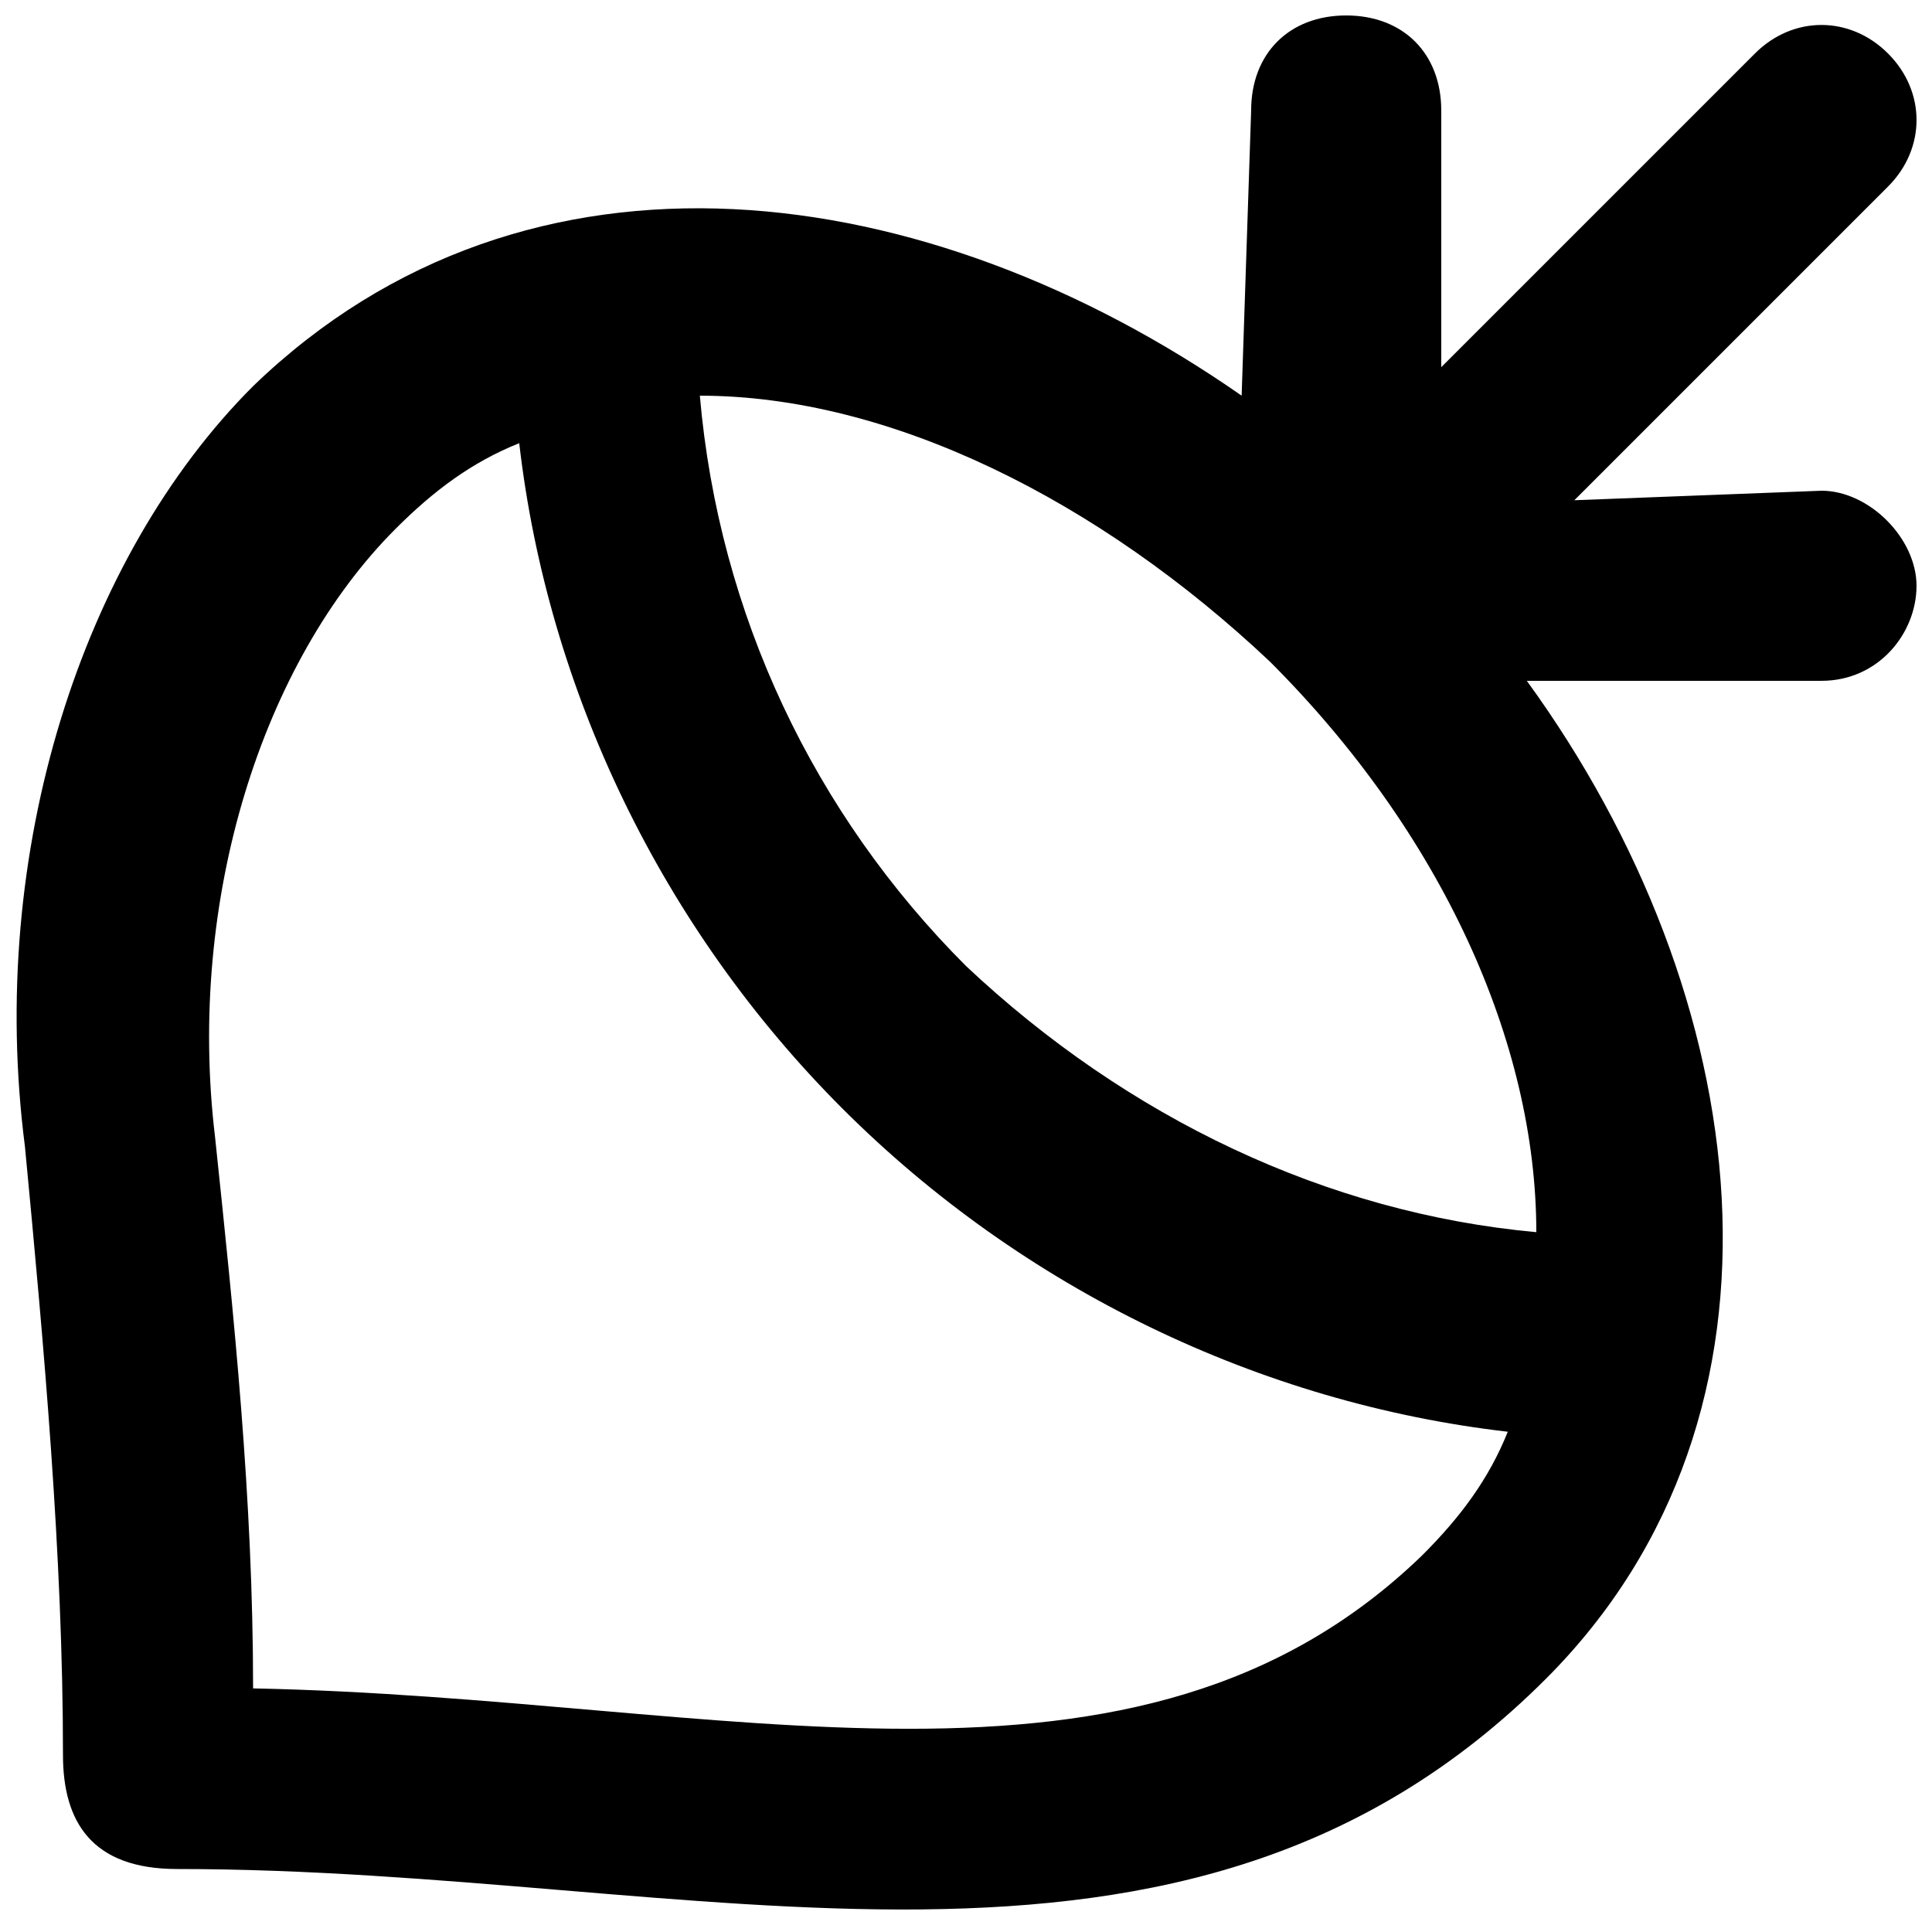 <?xml version="1.0" encoding="UTF-8"?>
<!-- Uploaded to: SVG Repo, www.svgrepo.com, Generator: SVG Repo Mixer Tools -->
<svg width="800px" height="800px" version="1.1" viewBox="144 144 512 512" xmlns="http://www.w3.org/2000/svg">
 <defs>
  <clipPath id="a">
   <path d="m148.09 148.09h503.81v502.91h-503.81z"/>
  </clipPath>
 </defs>
 <g clip-path="url(#a)">
  <path d="m626.71 274.05-65.496 2.519 83.129-83.129c10.078-10.078 10.078-25.191 0-35.266-10.078-10.078-25.191-10.078-35.266 0l-83.129 83.129v-68.016c0-15.113-10.078-25.191-25.191-25.191-15.113 0-25.191 10.078-25.191 25.191l-2.519 75.57c-83.125-57.938-188.93-73.051-261.98-2.519-45.344 45.344-70.535 123.43-60.457 201.52 5.039 52.898 10.078 108.32 10.078 161.22 0 17.633 7.559 30.23 30.23 30.23 138.55 0 267.02 45.344 362.74-50.383 70.535-70.535 55.418-181.37-5.039-264.5h78.086c15.113 0 25.191-12.594 25.191-25.191 0-12.594-12.594-25.188-25.191-25.188zm-226.71 125.95c-40.305-40.305-65.496-93.207-70.535-151.14 50.383 0 105.8 27.711 151.14 70.535 45.344 45.344 70.535 100.76 70.535 151.14-55.422-5.043-108.32-30.23-151.14-70.535zm-188.93 191.45c0-50.383-5.039-98.242-10.078-146.11-7.559-62.977 12.594-125.95 47.863-161.22 10.078-10.078 20.152-17.633 32.746-22.672 7.559 65.496 37.785 128.47 85.648 176.33 47.863 47.863 110.84 78.09 176.33 85.648-5.039 12.594-12.594 22.672-22.672 32.746-75.57 73.055-183.89 37.789-309.84 35.27z"/>
 </g>
</svg>
